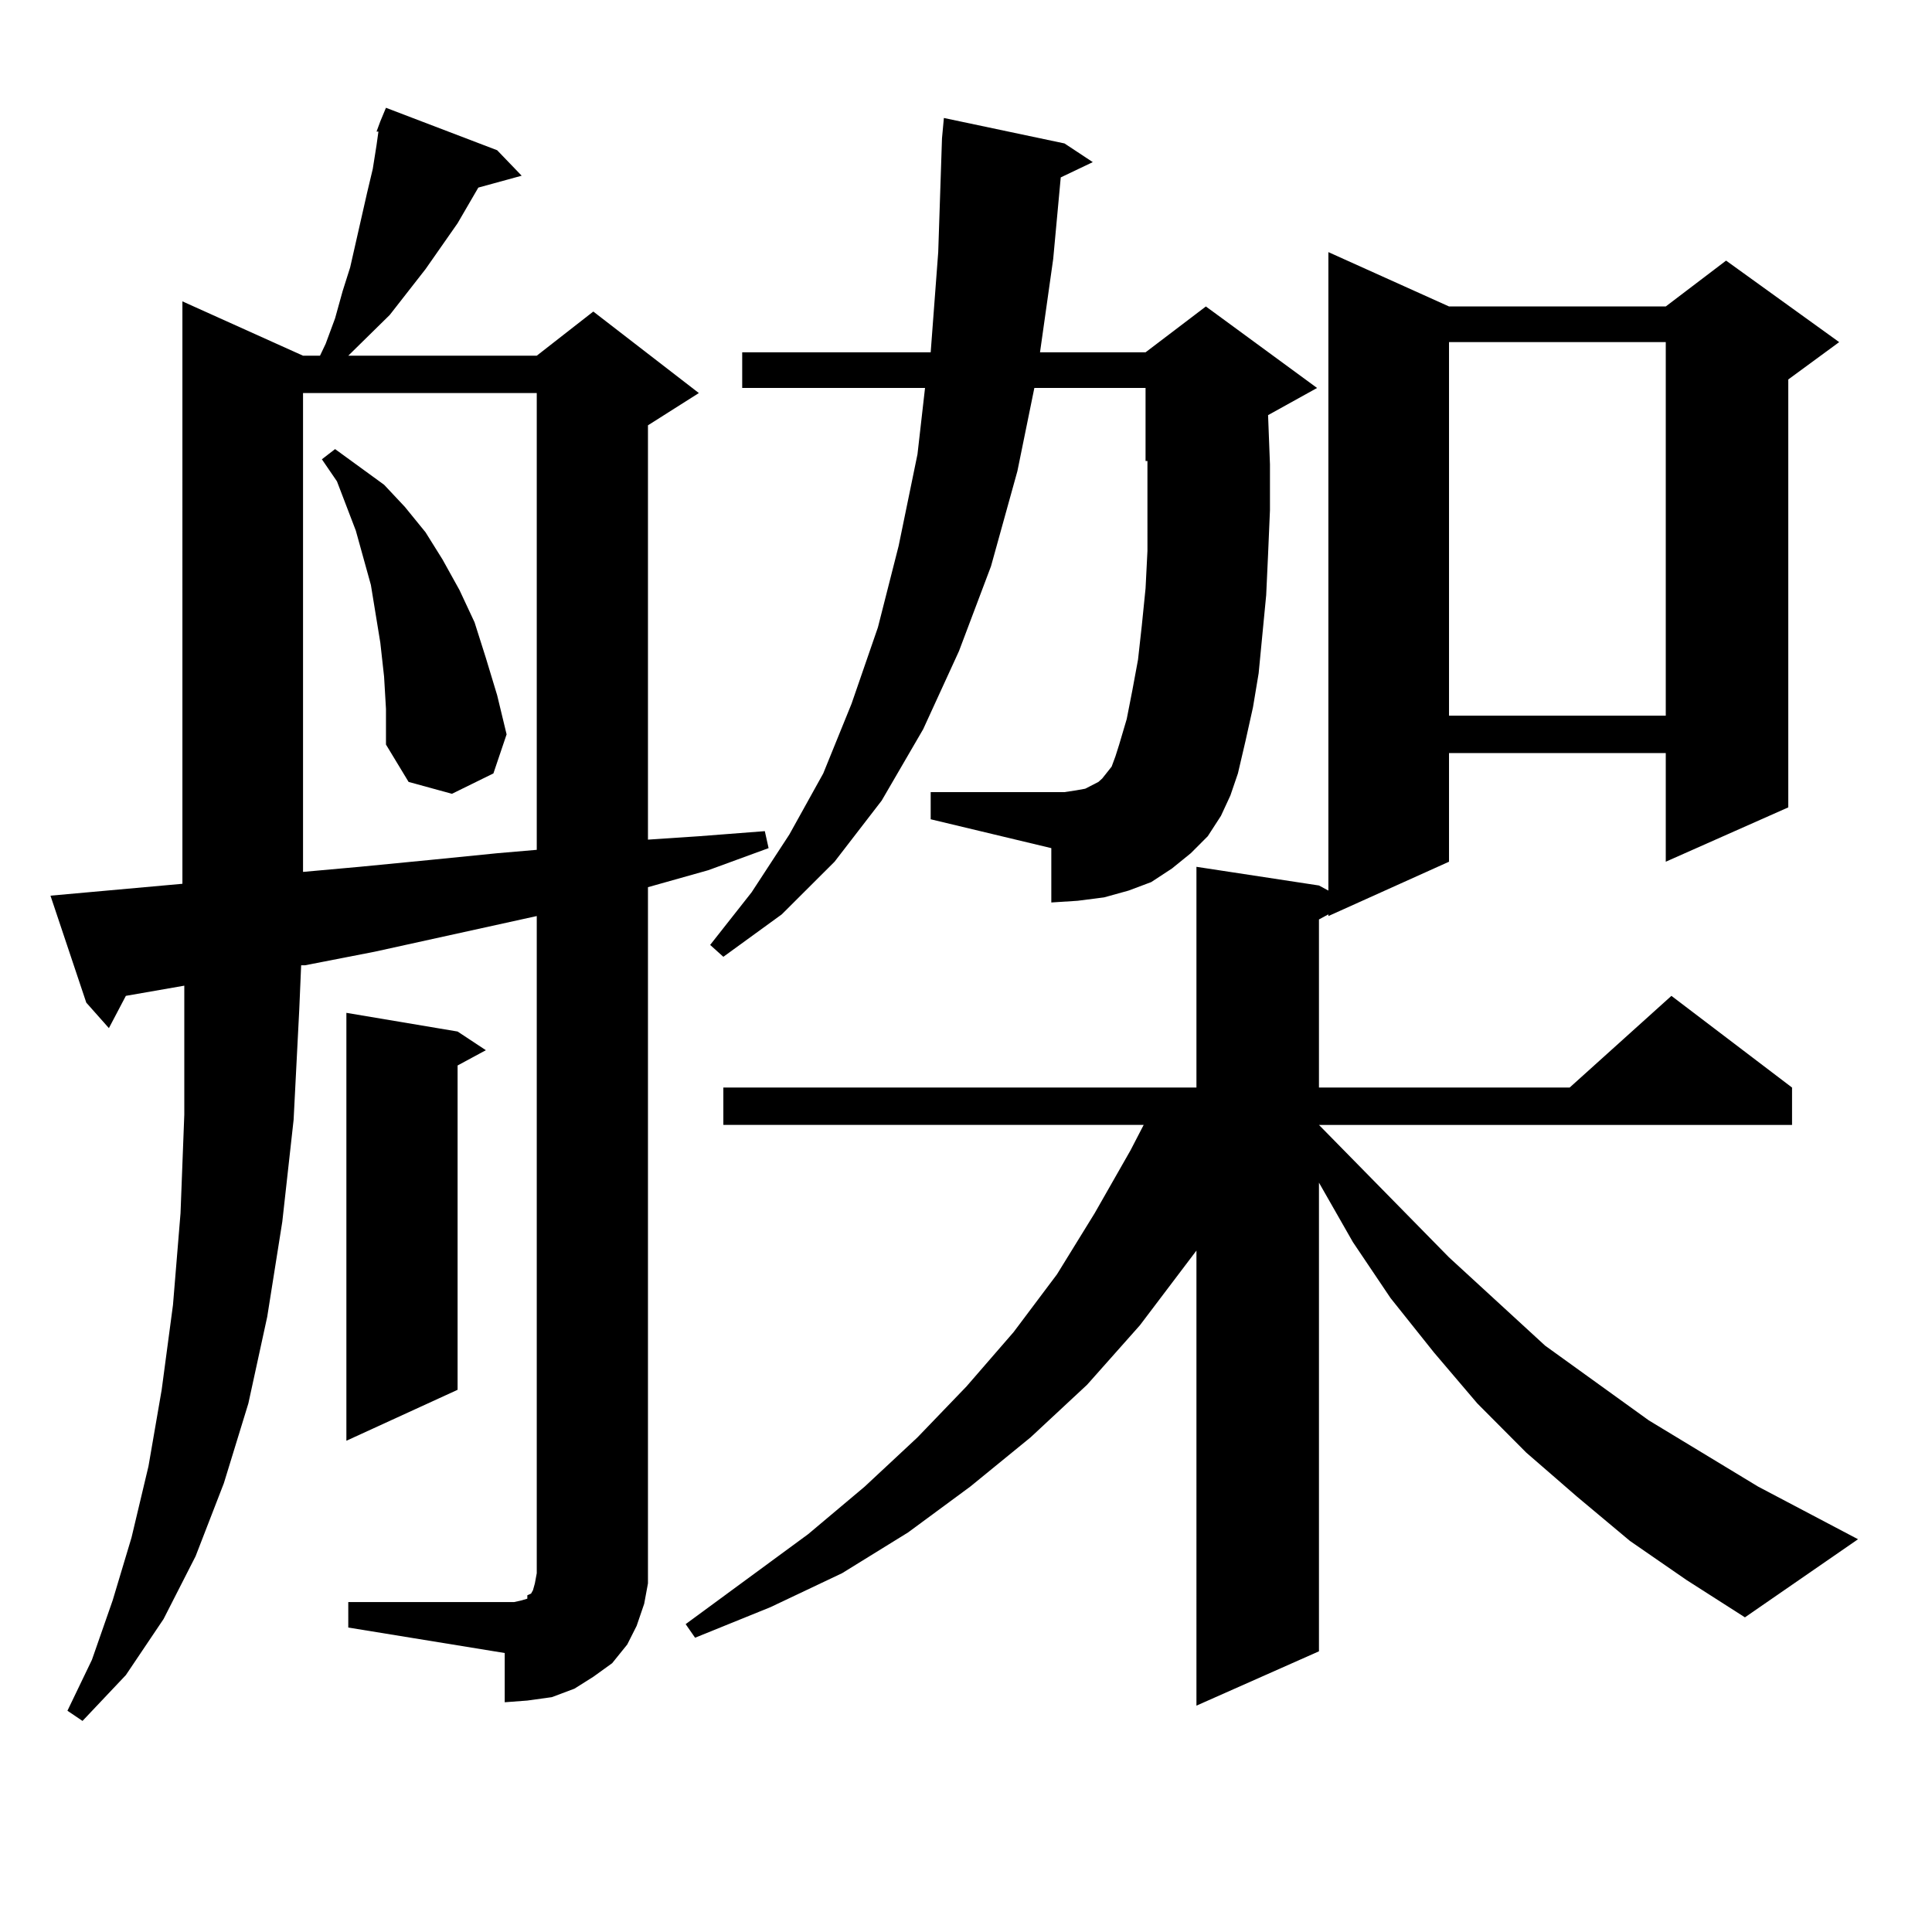 <?xml version="1.0" encoding="utf-8"?>
<!-- Generator: Adobe Illustrator 16.0.0, SVG Export Plug-In . SVG Version: 6.00 Build 0)  -->
<!DOCTYPE svg PUBLIC "-//W3C//DTD SVG 1.1//EN" "http://www.w3.org/Graphics/SVG/1.1/DTD/svg11.dtd">
<svg version="1.1" id="图层_1" xmlns="http://www.w3.org/2000/svg" xmlns:xlink="http://www.w3.org/1999/xlink" x="0px" y="0px"
	 width="1000px" height="1000px" viewBox="0 0 1000 1000" enable-background="new 0 0 1000 1000" xml:space="preserve">
<path d="M180.264,829.227h80.974h4.878l3.902-0.879l2.927-0.879v-1.758l1.951-0.879l0.976-1.758l0.976-3.516l0.976-5.273v-6.152
	V474.148l-83.9,18.457l-36.097,7.031h-1.951l-0.976,22.852l-2.927,57.129l-5.854,52.734l-7.805,49.219l-9.756,44.824l-12.683,41.309
	l-14.634,37.793l-16.585,32.52L65.145,867.02l-22.438,23.73l-7.805-5.273l12.683-26.367l10.731-30.762l9.756-32.52l8.78-36.914
	l6.829-39.551l5.854-43.945l3.902-47.461l1.951-50.977v-54.492v-12.305l-30.243,5.273l-8.78,16.699l-11.707-13.184l-18.536-55.371
	l68.291-6.152V155.984l62.438,28.125h8.78l2.927-6.152l4.878-13.184l3.902-14.063l3.902-12.305l8.78-38.672l2.927-12.305
	l1.951-12.305l0.976-7.031h-0.976l1.951-5.273l2.927-7.031l57.56,21.973l12.683,13.184l-22.438,6.152l-10.731,18.457l-16.585,23.73
	l-18.536,23.73l-21.463,21.094h97.559l29.268-22.852l54.633,42.188l-26.341,16.699v214.453l26.341-1.758l34.146-2.637l1.951,8.789
	l-31.219,11.426l-31.219,8.789v348.926v11.426l-1.951,10.547l-3.902,11.426l-4.878,9.668l-7.805,9.668l-9.756,7.031l-9.756,6.152
	l-11.707,4.395l-12.683,1.758l-11.707,0.879v-25.488l-80.974-13.184V829.227z M156.85,203.445v247.852l29.268-2.637l36.097-3.516
	l35.121-3.516l20.487-1.758V203.445H156.85z M198.8,350.223l-1.951-17.578l-4.878-29.883l-3.902-14.063l-3.902-14.063l-9.756-25.488
	l-7.805-11.426l6.829-5.273l25.365,18.457l10.731,11.426l10.731,13.184l8.78,14.063l8.78,15.82l7.805,16.699l5.854,18.457
	l5.854,19.336l4.878,20.215l-6.829,20.215l-21.463,10.547l-22.438-6.152l-11.707-19.336v-18.457L198.8,350.223z M236.848,533.914
	l14.634,9.668l-14.634,7.91v167.871l-57.56,26.367V524.246L236.848,533.914z M843.662,797.586l-27.316-22.852l-26.341-22.852
	l-25.365-25.488l-22.438-26.367l-22.438-28.125l-19.512-29.004l-17.561-30.762v242.578l-63.413,28.125V647.293l-29.268,38.672
	l-27.316,30.762l-29.268,27.246l-31.219,25.488l-32.194,23.73l-34.146,21.094l-37.072,17.578l-39.023,15.82l-4.878-7.031
	l63.413-46.582l29.268-24.609l27.316-25.488l25.365-26.367l24.39-28.125l22.438-29.883l19.512-31.641l18.536-32.52l6.829-13.184
	H374.405v-19.336h244.872V448.66l63.413,9.668l4.878,2.637V130.496l62.438,28.125h112.192l31.219-23.73l58.535,42.188
	l-26.341,19.336v221.484l-63.413,28.125v-56.25H750.006v56.25l-62.438,28.125v-0.879l-4.878,2.637v87.012h129.753l52.682-47.461
	l62.438,47.461v19.336H682.69l67.315,68.555l49.755,45.703l53.657,38.672l56.584,34.277l51.706,27.246l-58.535,40.43l-30.243-19.336
	L843.662,797.586z M631.96,422.293l-6.829,10.547l-8.78,8.789l-9.756,7.91l-10.731,7.031l-11.707,4.395l-12.683,3.516l-13.658,1.758
	l-13.658,0.879v-28.125l-62.438-14.941v-14.063h69.267l5.854-0.879l4.878-0.879l6.829-3.516l1.951-1.758l4.878-6.152l1.951-5.273
	l1.951-6.152l3.902-13.184l2.927-14.941l2.927-15.82l1.951-17.578l1.951-19.336l0.976-19.336V264.09v-22.852v-2.637h-0.976v-37.793
	h-57.56l-8.78,43.066l-13.658,49.219l-16.585,43.945l-18.536,40.43l-21.463,36.914l-24.39,31.641l-27.316,27.246l-30.243,21.973
	l-6.829-6.152l21.463-27.246l19.512-29.883l17.561-31.641l14.634-36.035l13.658-39.551l10.731-42.188l9.756-47.461l3.902-34.277
	h-94.632v-18.457h97.559l3.902-51.855l1.951-58.887l0.976-10.547l62.438,13.184l14.634,9.668l-16.585,7.91l-3.902,42.188
	l-6.829,48.34h54.633l31.219-23.73l57.56,42.188l-25.365,14.063l0.976,25.488v23.73l-0.976,22.852l-0.976,21.094l-3.902,40.43
	l-2.927,17.578l-3.902,17.578l-3.902,16.699l-3.902,11.426L631.96,422.293z M750.006,177.078v193.359h112.192V177.078H750.006z"/>
</svg>
